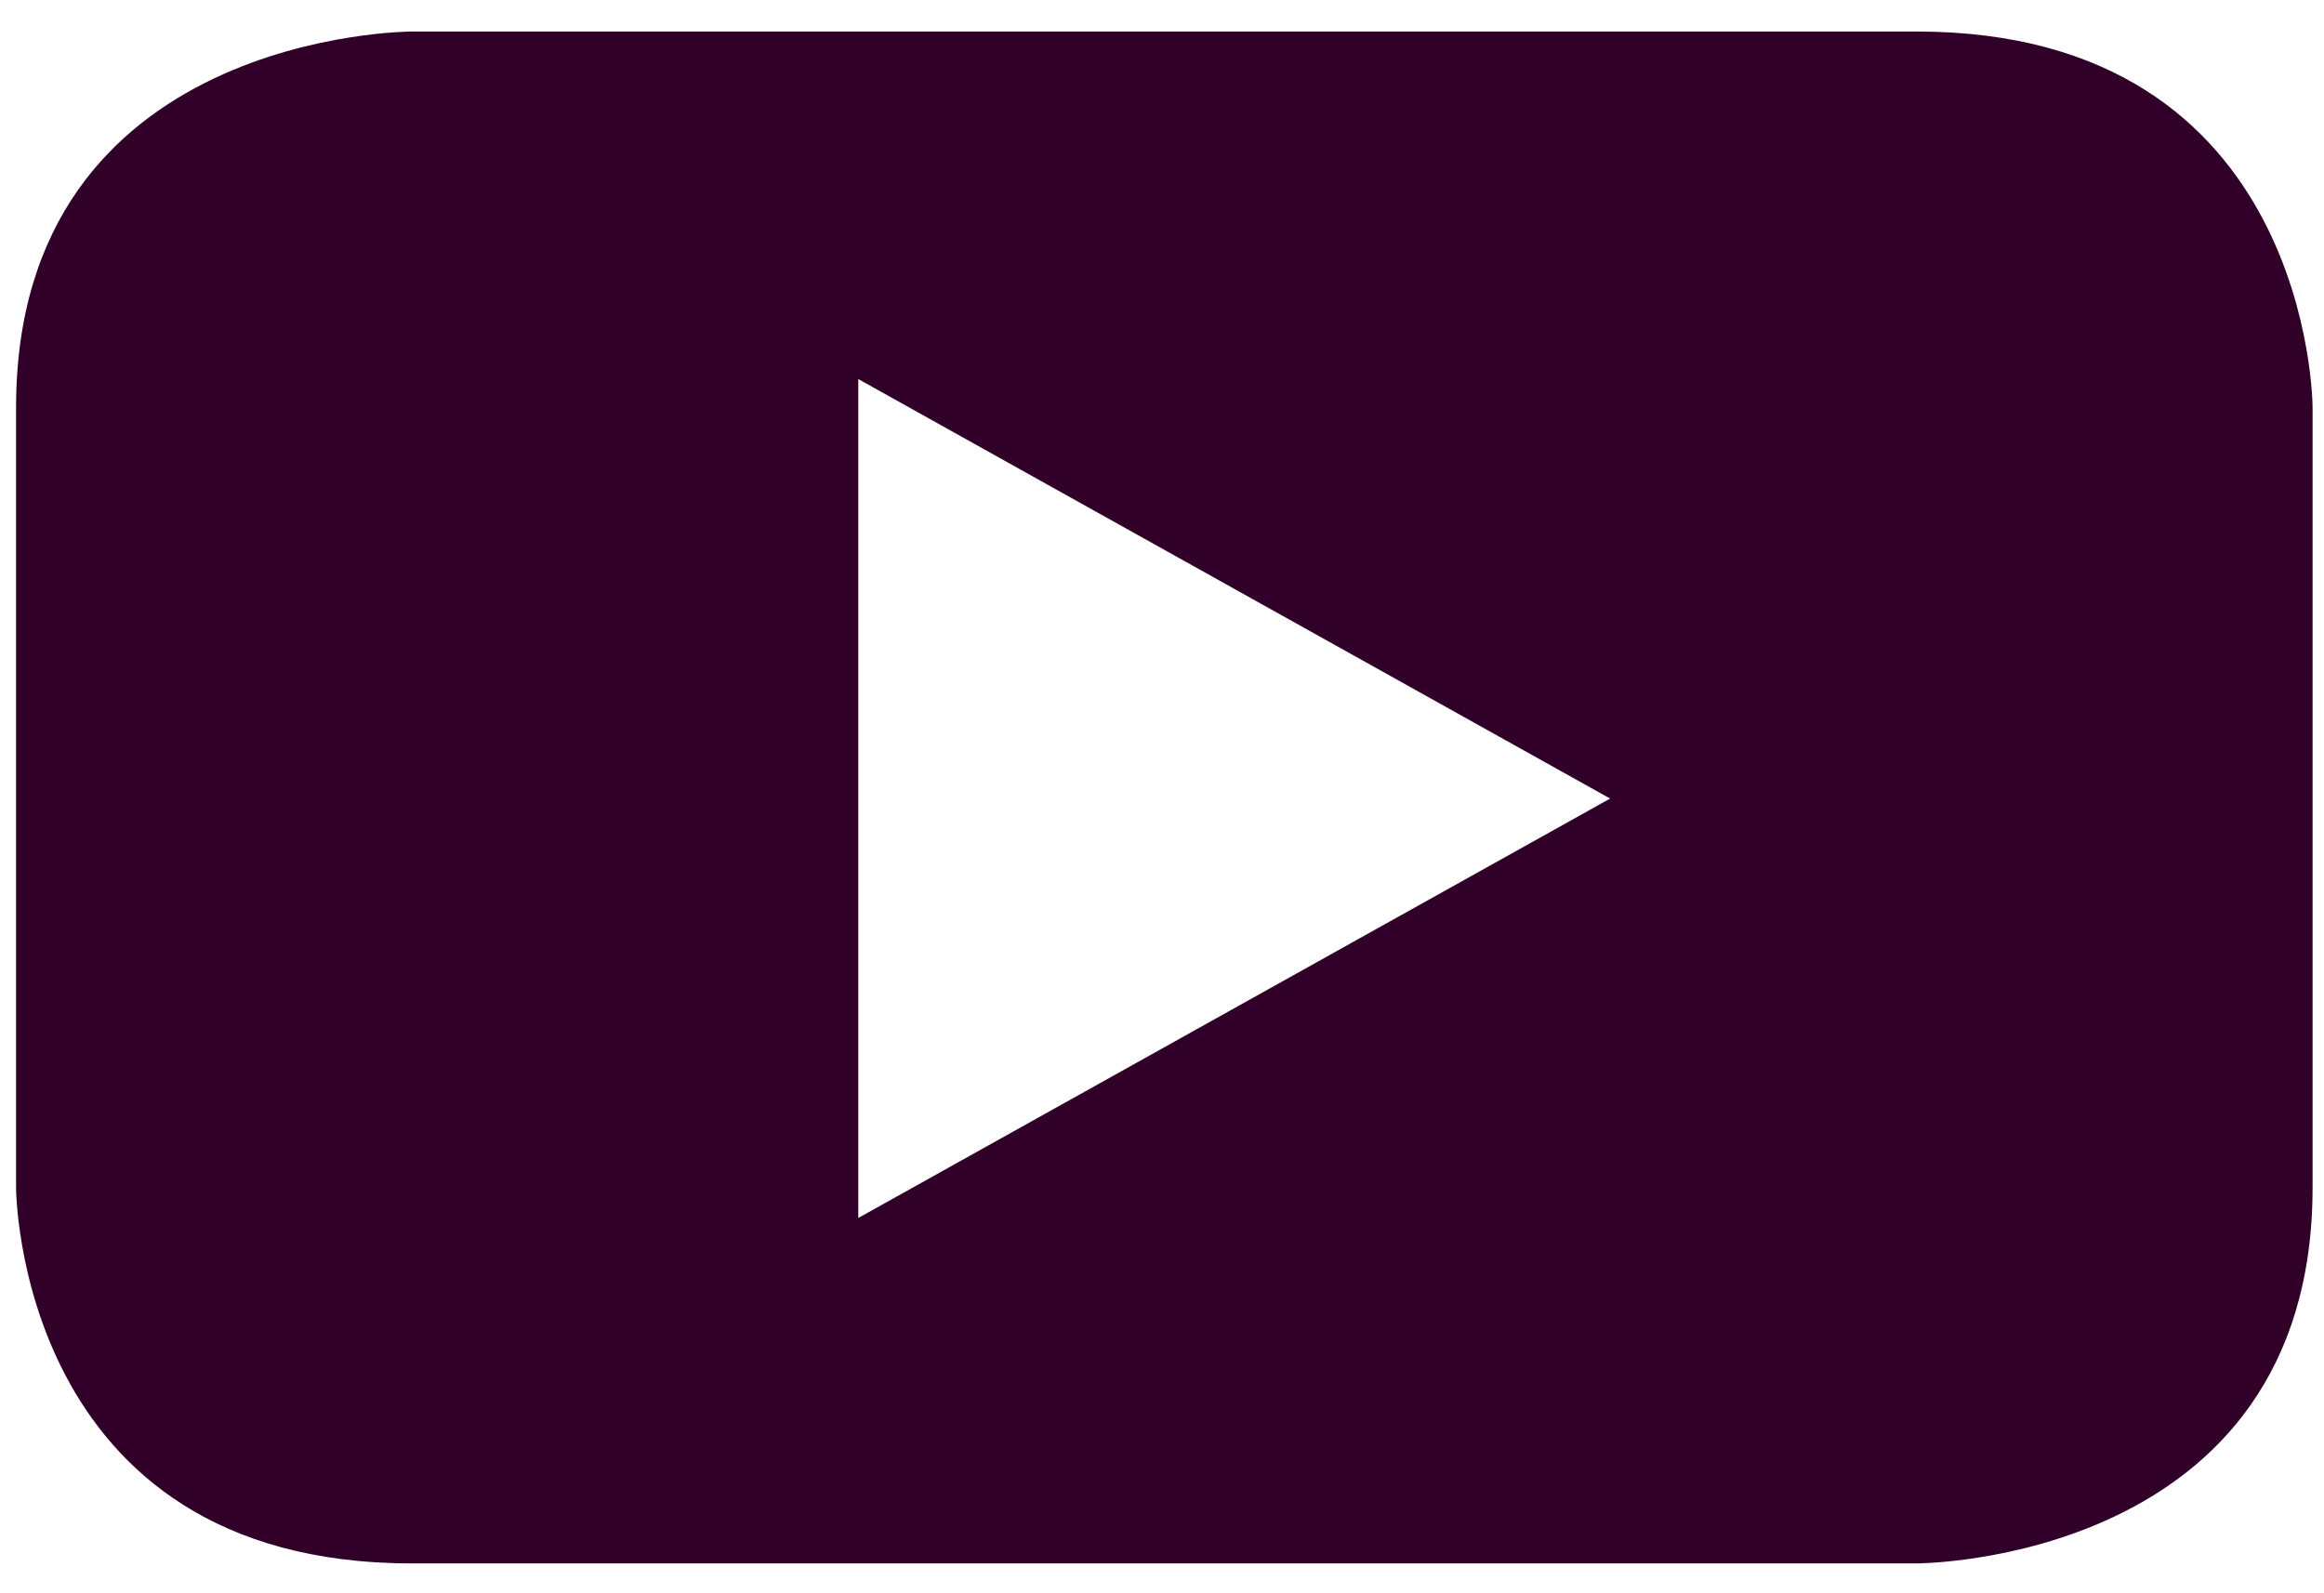 <svg fill="none" height="24" viewBox="0 0 35 24" width="35" xmlns="http://www.w3.org/2000/svg"><path clip-rule="evenodd" d="m34.828 17.887v-11.749s0-5.663-5.96-5.663h-22.668s-5.958-0-5.958 5.663v11.749s0 5.663 5.958 5.663h22.668s5.96 0 5.96-5.663zm-10.579-5.858-11.323 6.318v-12.637z" fill="#300029" fill-rule="evenodd"/></svg>
